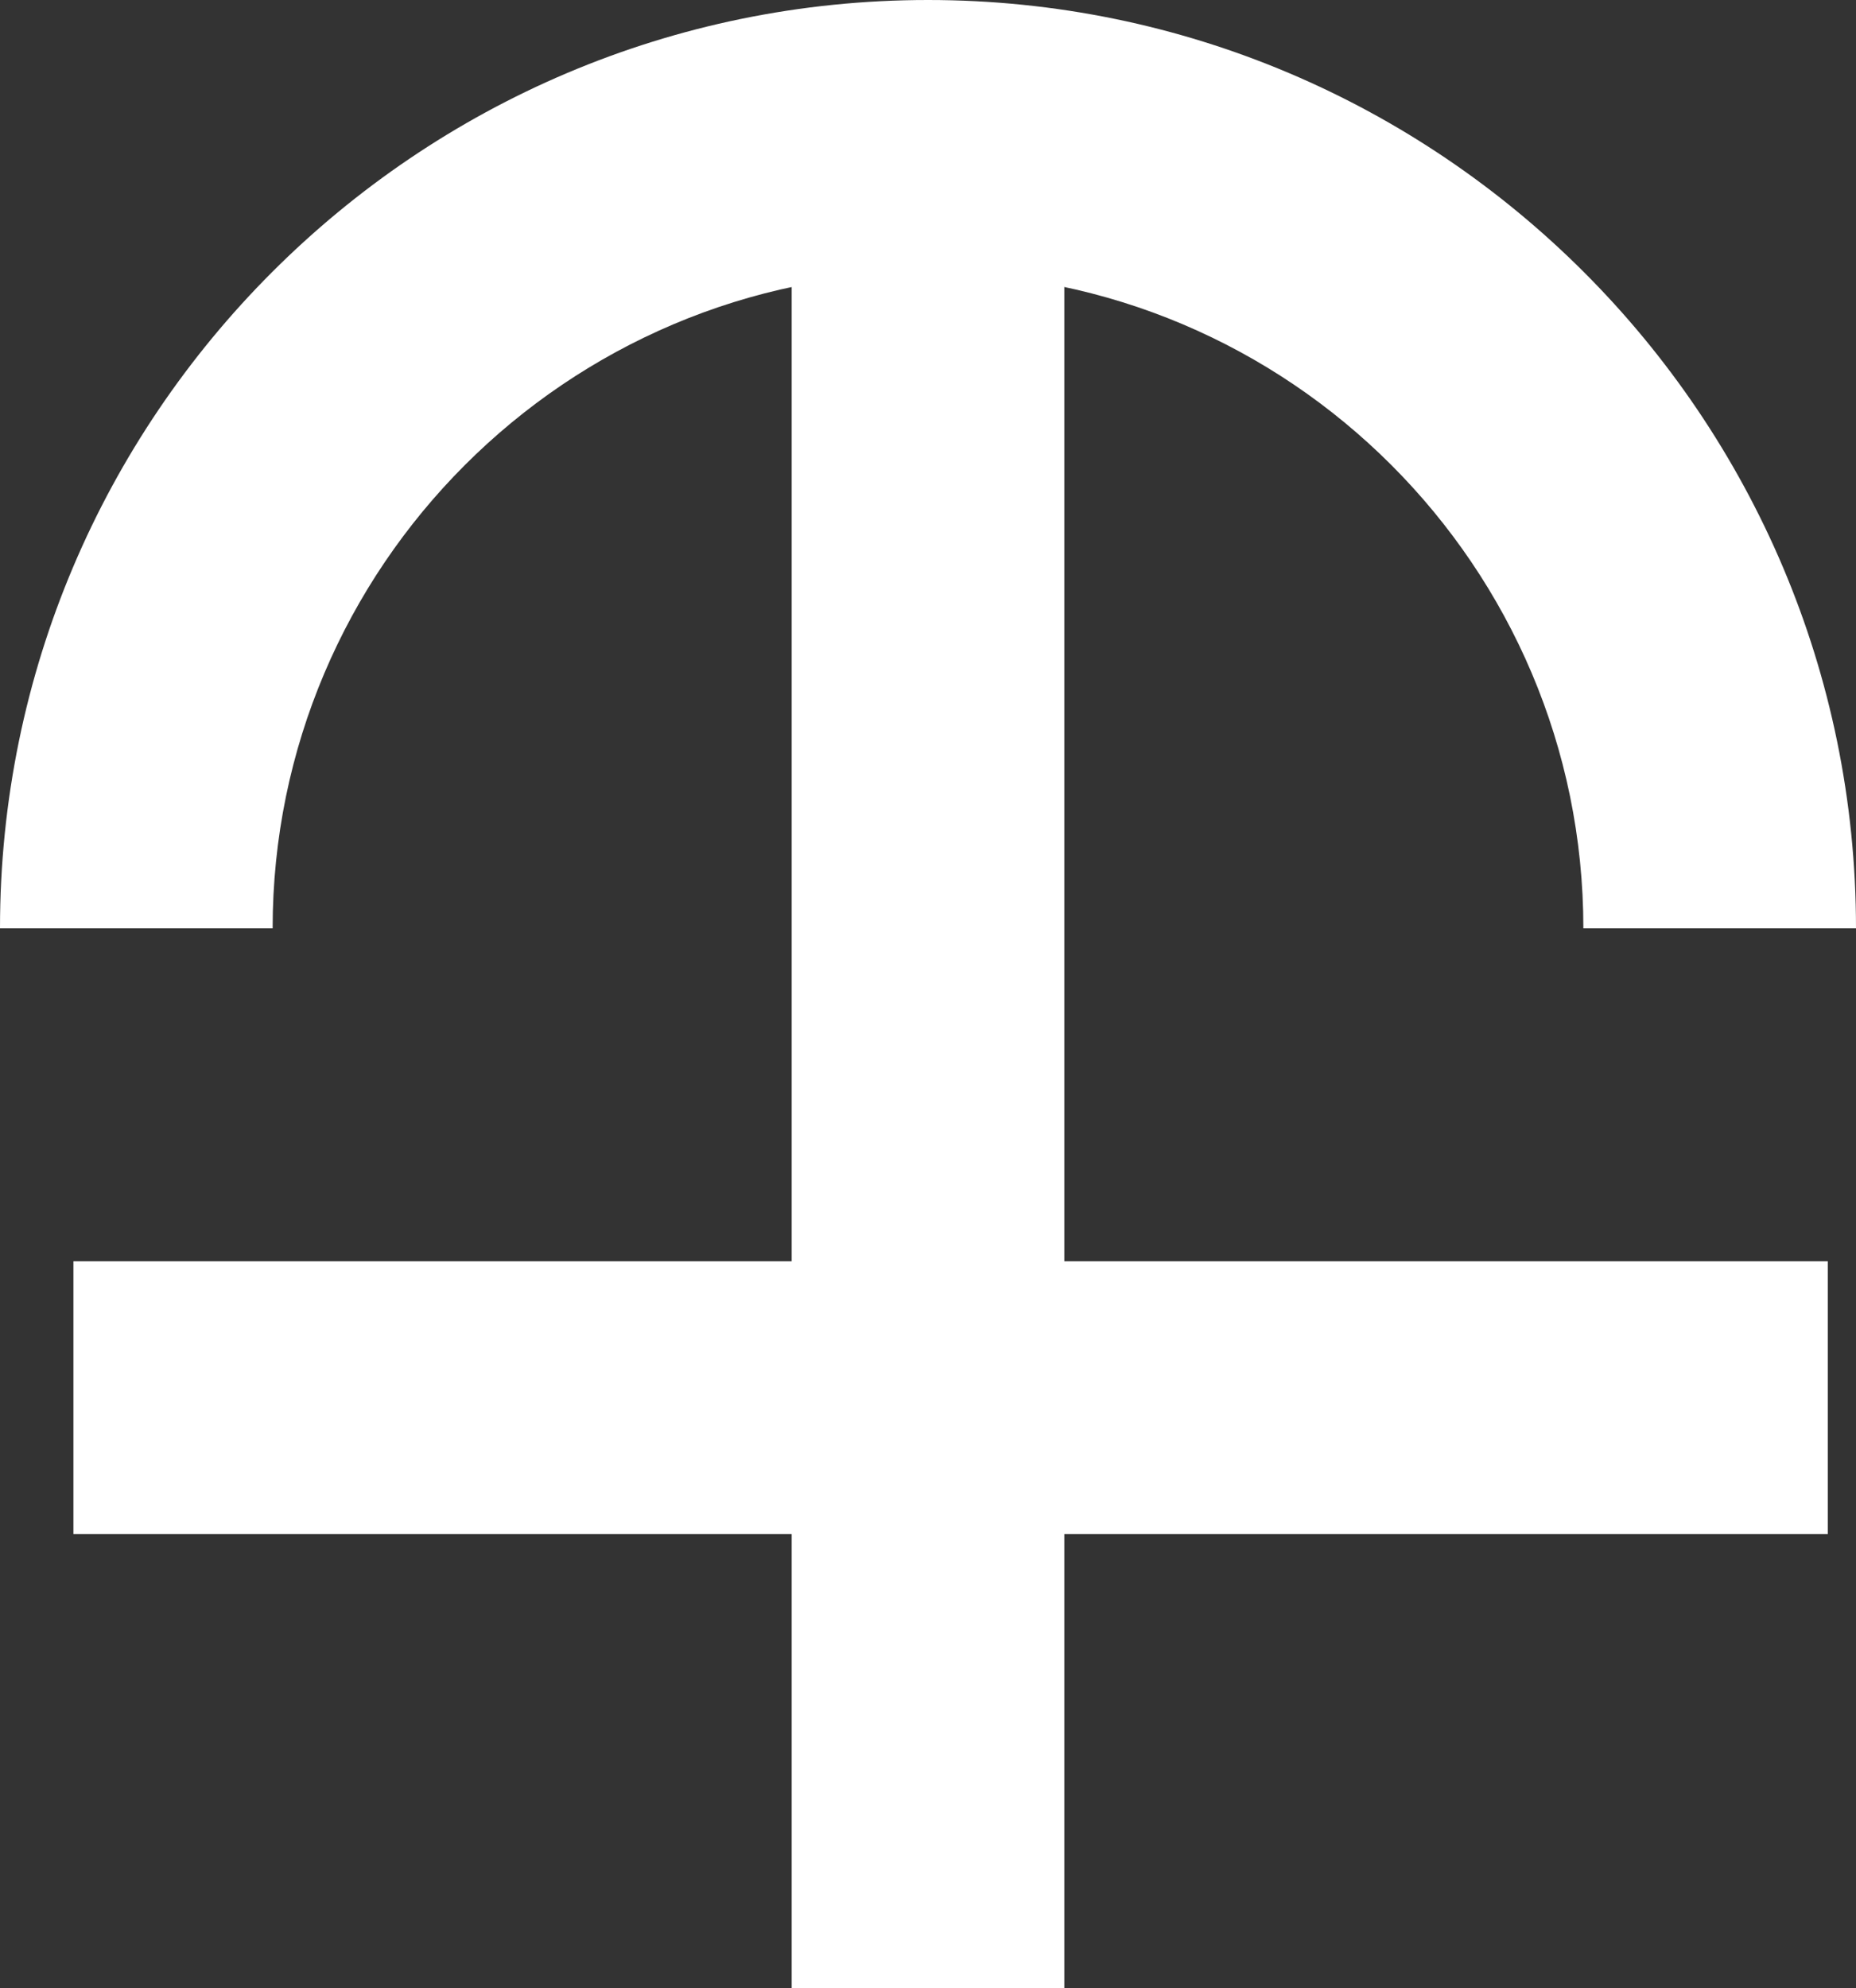 <?xml version="1.0" encoding="UTF-8"?>
<svg id="Calque_2" data-name="Calque 2" xmlns="http://www.w3.org/2000/svg" viewBox="0 0 28.32 30.33">
  <rect x="0" y="0" width="28.32" height="30.33" fill="#333333" stroke="none"/>
  <defs>
    <style>
      .cls-1 {
        fill: #fff;
        stroke-width: 0px;
      }
    </style>
  </defs>
  <g id="Calque_1-2" data-name="Calque 1">
    <g>
      <path class="cls-1" d="m28.32,14.16h-4.16c0-5.52-4.49-10-10-10S4.16,8.65,4.16,14.16H0C0,6.35,6.35,0,14.16,0s14.16,6.35,14.16,14.16"/>
      <rect class="cls-1" x="12.08" y="2.08" width="4.16" height="28.25"/>
      <rect class="cls-1" x="1.12" y="19.24" width="26.77" height="4.16"/>
    </g>
  </g>
</svg>